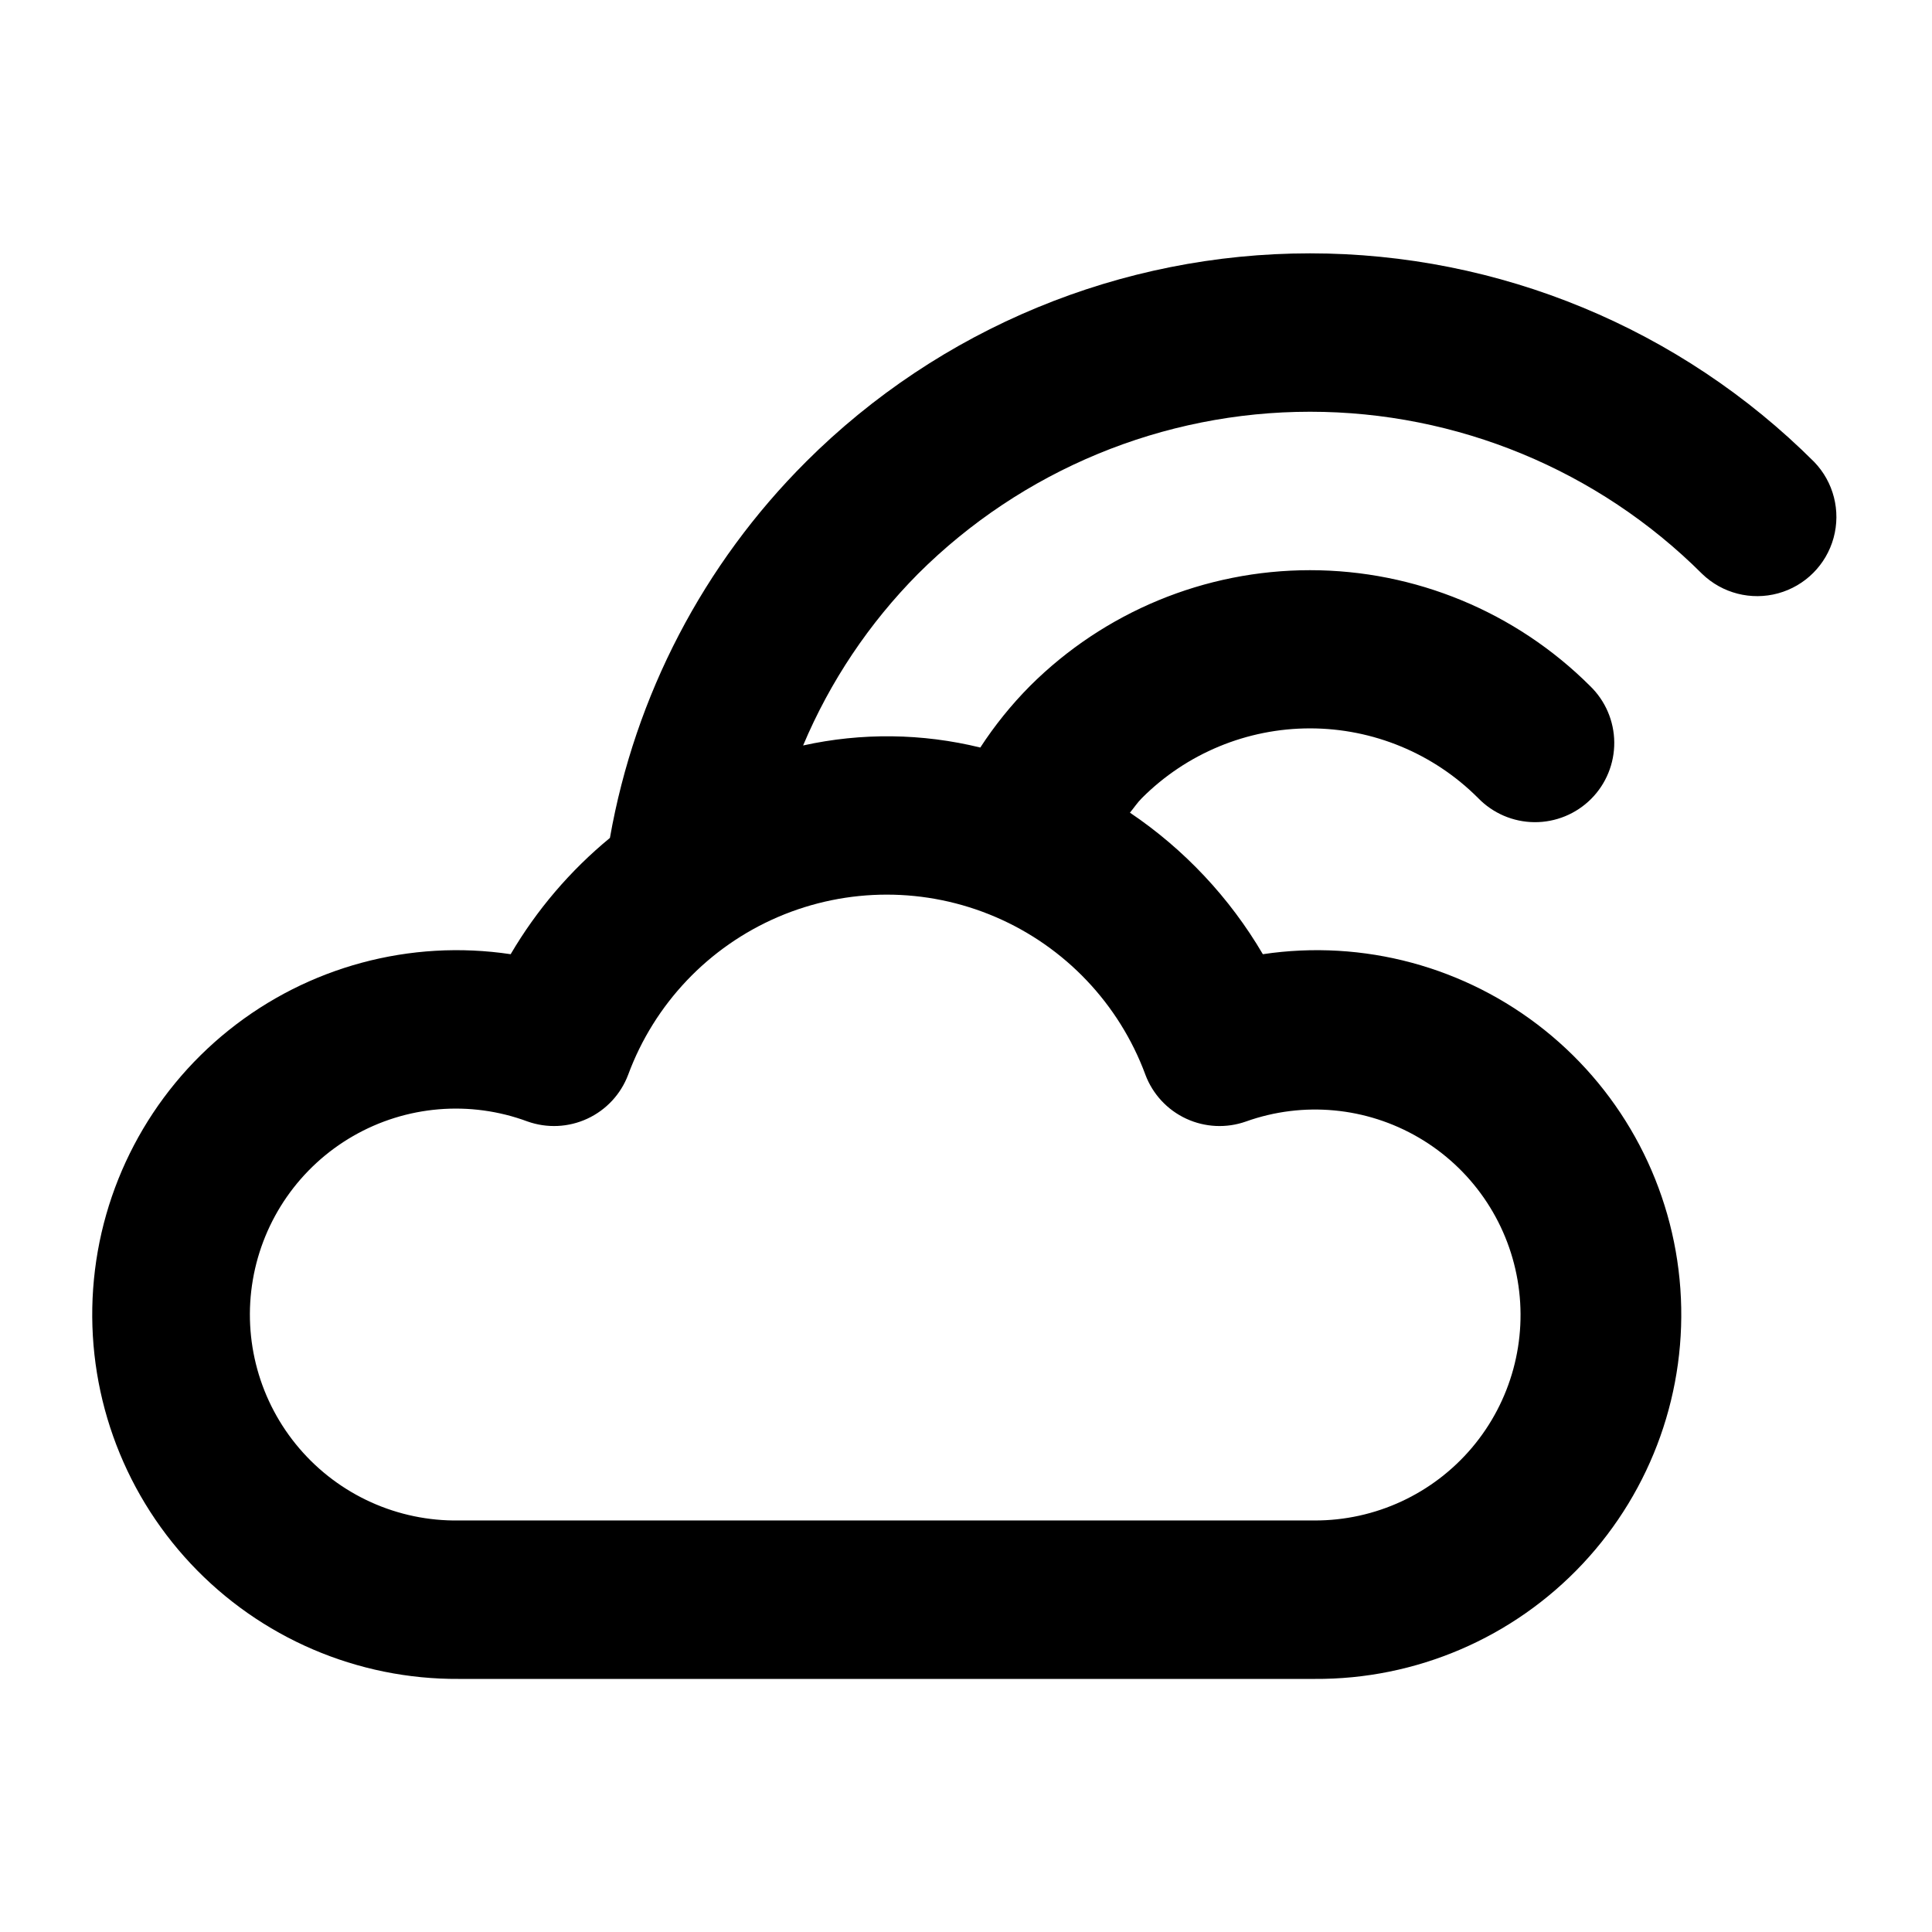 <?xml version="1.0" encoding="UTF-8"?>
<!-- Uploaded to: ICON Repo, www.iconrepo.com, Generator: ICON Repo Mixer Tools -->
<svg fill="#000000" width="800px" height="800px" version="1.1" viewBox="144 144 512 512" xmlns="http://www.w3.org/2000/svg">
 <path d="m357.57 266.41c-27.145 27.086-45.281 61.883-51.934 99.648-10.512 8.648-19.414 19.078-26.305 30.816-26.617-3.992-53.691 3.305-74.695 20.129-21.004 16.828-34.035 41.656-35.949 68.5-1.914 26.848 7.465 53.273 25.871 72.906 18.406 19.637 44.172 30.699 71.086 30.52h226.71c26.914 0.18 52.68-10.883 71.086-30.52 18.406-19.633 27.785-46.059 25.871-72.906-1.914-26.844-14.941-51.672-35.949-68.5-21.004-16.824-48.078-24.121-74.695-20.129-8.785-14.98-20.824-27.801-35.223-37.512 1.07-1.281 1.996-2.707 3.191-3.883v-0.004c11.809-11.812 27.828-18.449 44.531-18.449 16.707 0 32.727 6.637 44.535 18.449 3.914 4.051 9.289 6.359 14.918 6.41 5.629 0.047 11.043-2.168 15.027-6.148 3.981-3.981 6.195-9.395 6.148-15.027-0.051-5.629-2.359-11.004-6.41-14.914-19.699-19.652-46.391-30.691-74.219-30.691-27.824 0-54.516 11.039-74.215 30.691-4.934 4.973-9.344 10.438-13.164 16.309-15.402-3.781-31.469-3.969-46.957-0.547 7.148-16.957 17.48-32.395 30.438-45.469 27.578-27.52 64.949-42.973 103.91-42.973s76.332 15.453 103.91 42.973c5.332 5.152 12.984 7.109 20.137 5.148 7.148-1.961 12.734-7.547 14.691-14.695 1.961-7.148 0.004-14.801-5.144-20.133-35.457-35.395-83.508-55.27-133.61-55.27-50.094 0-98.145 19.875-133.6 55.27zm89.973 162.41c1.938 5.144 5.812 9.324 10.801 11.637 4.984 2.316 10.676 2.586 15.859 0.75 15.141-5.406 31.902-3.844 45.781 4.269 13.883 8.113 23.469 21.949 26.191 37.797 2.723 15.848-1.699 32.086-12.078 44.367-10.383 12.281-25.66 19.348-41.738 19.301h-226.71c-16.234 0.254-31.742-6.738-42.301-19.074-10.562-12.332-15.086-28.73-12.336-44.734 2.75-16.004 12.48-29.953 26.551-38.059 14.074-8.105 31.023-9.523 46.246-3.867 5.18 1.836 10.875 1.566 15.859-0.75 4.984-2.312 8.863-6.492 10.801-11.637 6.945-18.789 21.301-33.902 39.707-41.805 18.41-7.902 39.254-7.902 57.66 0s32.762 23.016 39.711 41.805z"/>
</svg>